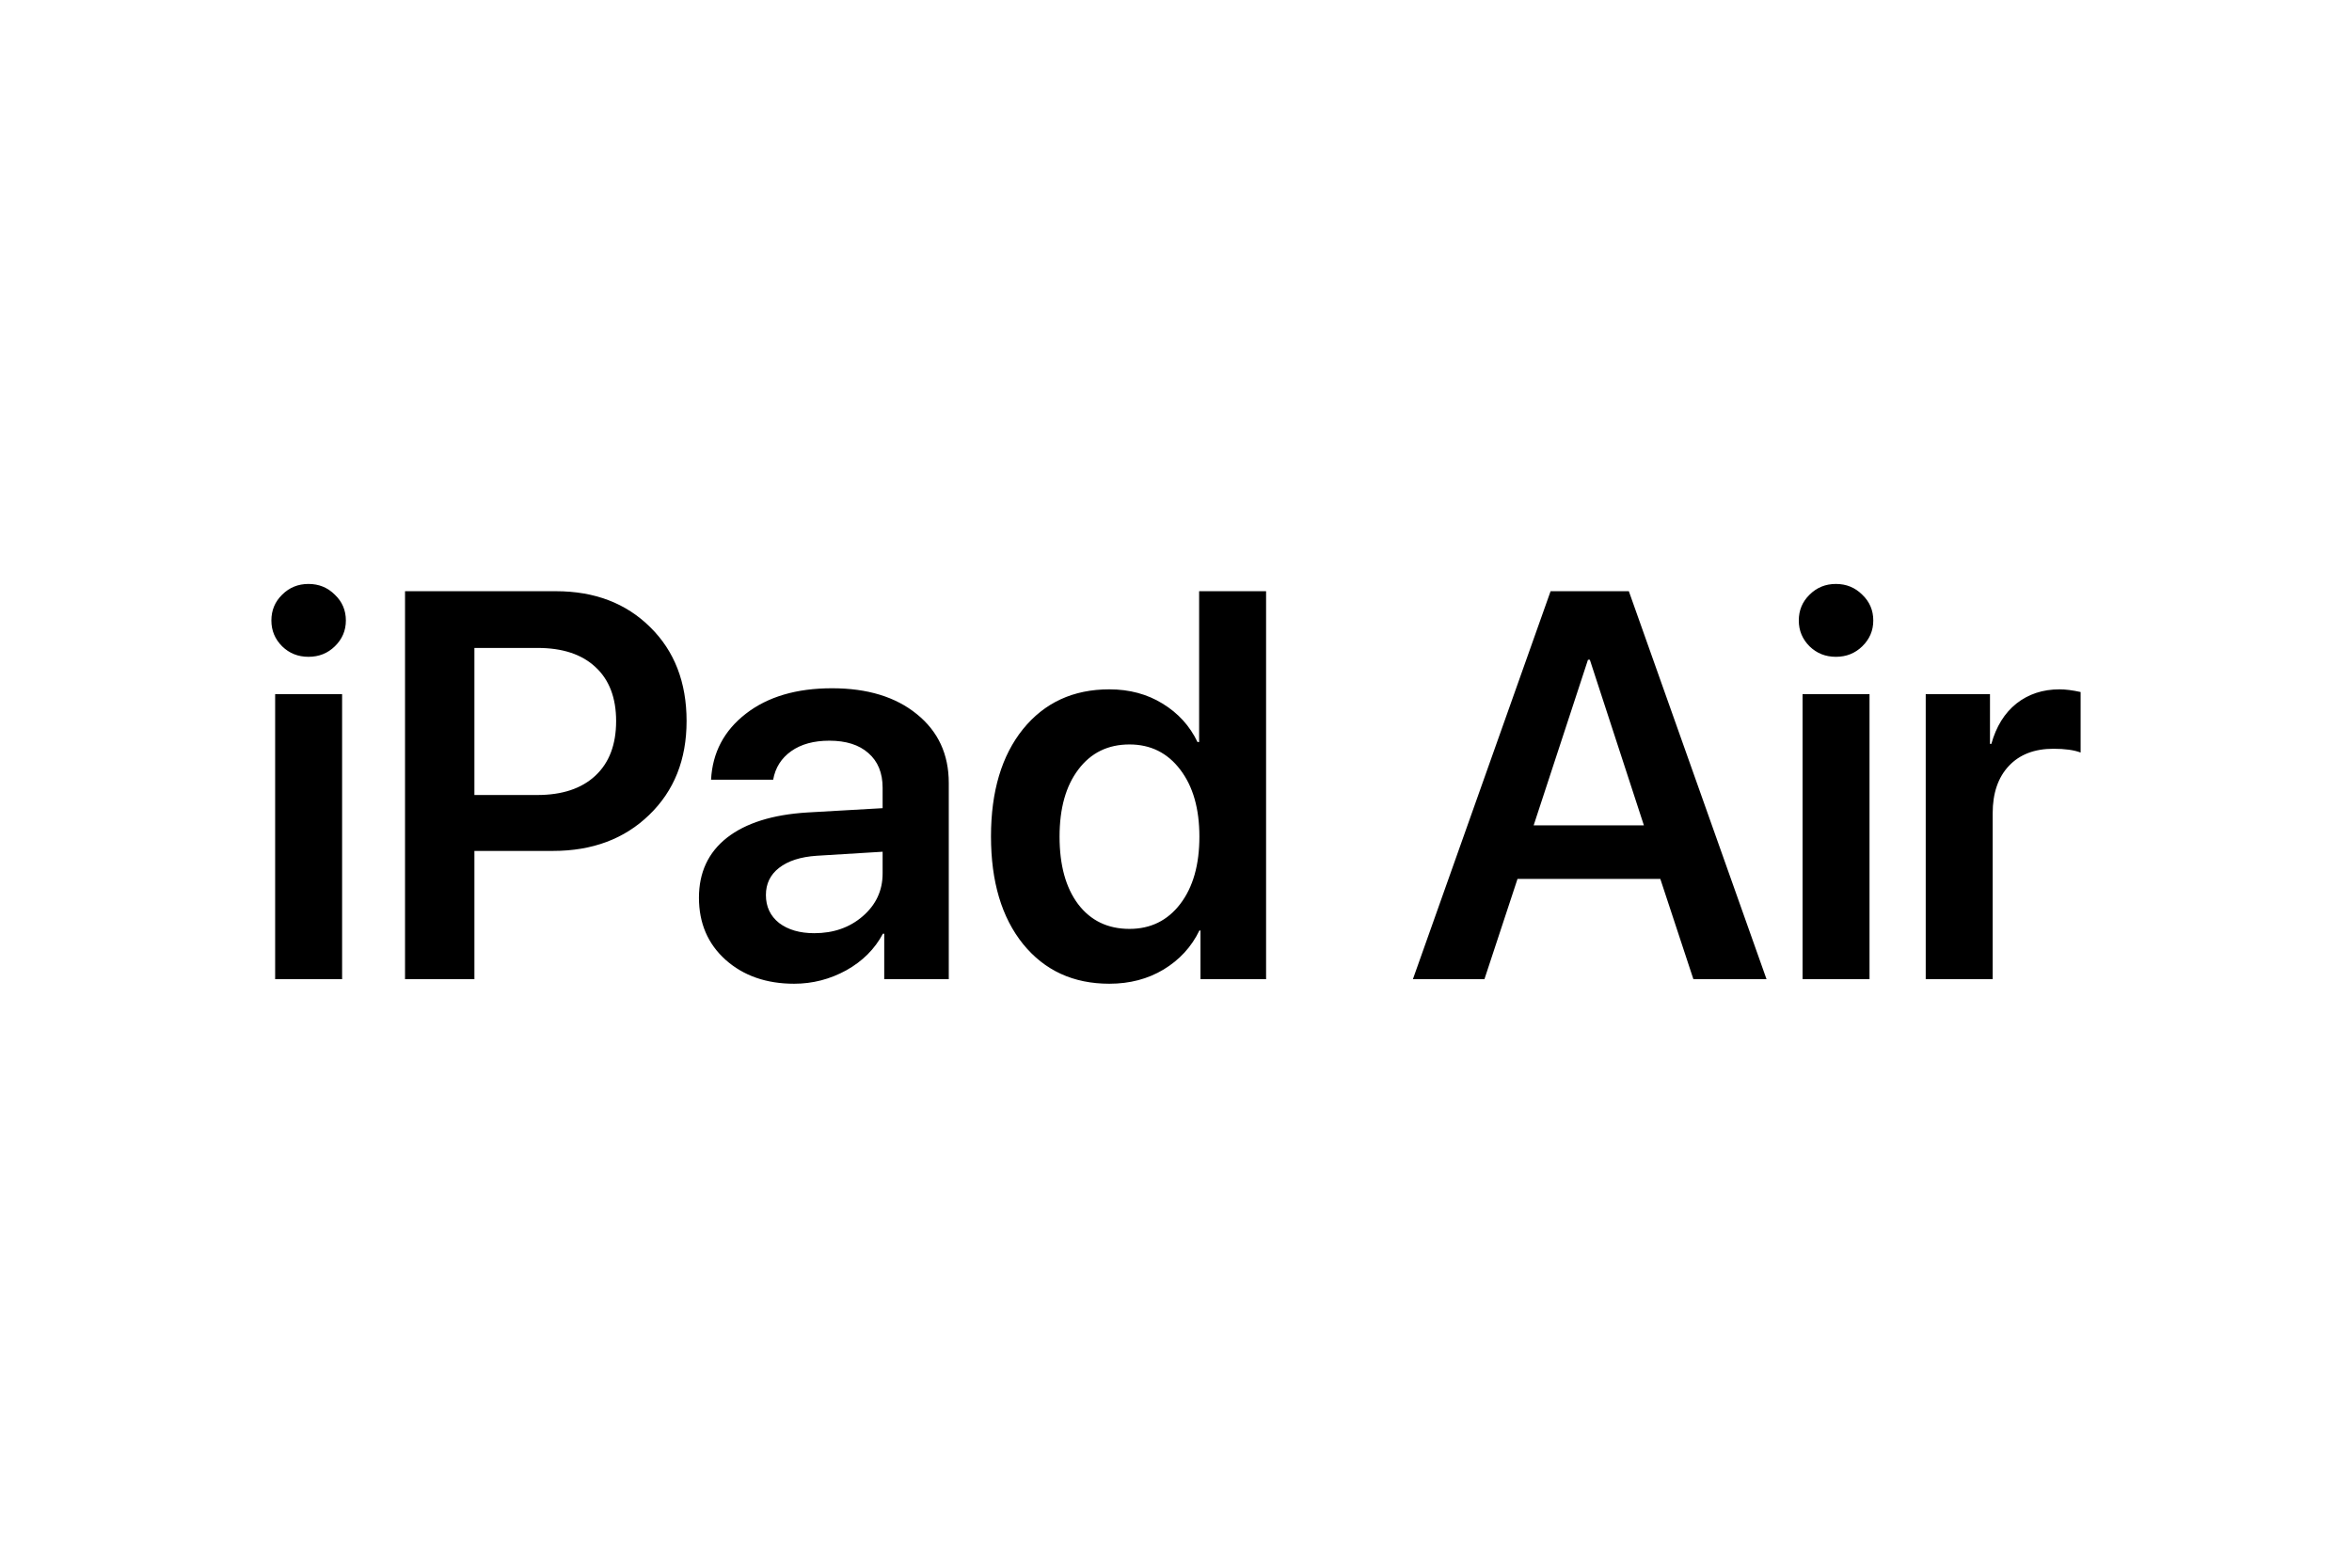 <?xml version="1.0" encoding="UTF-8"?>
<svg xmlns="http://www.w3.org/2000/svg" width="1200" height="800" viewBox="0 0 1200 800" fill="none">
  <path d="M140.382 499.675V354.244H174.544V499.675H140.382ZM170.84 329.822C167.182 333.39 162.7 335.173 157.394 335.173C152.089 335.173 147.608 333.39 143.949 329.822C140.29 326.164 138.461 321.773 138.461 316.651C138.461 311.438 140.29 307.047 143.949 303.48C147.607 299.822 152.089 297.992 157.395 297.992C162.699 297.992 167.181 299.821 170.84 303.48C174.59 307.047 176.465 311.438 176.465 316.651C176.465 321.774 174.59 326.164 170.84 329.822ZM206.649 301.697H283.618C303.374 301.697 319.427 307.825 331.775 320.081C344.123 332.246 350.297 348.207 350.297 367.964C350.297 387.629 343.94 403.59 331.226 415.846C318.603 428.103 302.231 434.231 282.109 434.231H242.047V499.675H206.649L206.649 301.697ZM242.046 330.646V405.694H274.151C286.865 405.694 296.743 402.401 303.786 395.815C310.829 389.23 314.35 379.946 314.35 367.964C314.35 356.073 310.829 346.881 303.786 340.387C296.835 333.893 287.002 330.646 274.288 330.646L242.046 330.646ZM415.466 476.214C425.253 476.214 433.485 473.333 440.162 467.571C446.931 461.717 450.315 454.445 450.315 445.756V434.643L416.701 436.7C408.469 437.249 402.066 439.307 397.493 442.874C393.011 446.35 390.77 450.969 390.77 456.731C390.77 462.677 393.011 467.433 397.493 471C402.066 474.476 408.058 476.214 415.466 476.214ZM405.177 502.008C390.999 502.008 379.337 497.938 370.191 489.797C361.135 481.657 356.608 471.092 356.608 458.104C356.608 445.207 361.364 435.008 370.876 427.508C380.48 420.008 394.155 415.709 411.899 414.612L450.315 412.416V401.989C450.315 394.397 447.891 388.497 443.044 384.29C438.287 380.082 431.656 377.979 423.149 377.979C415.192 377.979 408.698 379.762 403.667 383.33C398.636 386.897 395.572 391.744 394.475 397.873H362.782C363.513 384.061 369.413 372.857 380.48 364.259C391.639 355.57 406.32 351.225 424.522 351.225C442.54 351.225 456.946 355.616 467.739 364.396C478.624 373.177 484.066 384.884 484.066 399.519V499.675H451.138V476.488H450.452C446.336 484.262 440.116 490.482 431.793 495.147C423.47 499.72 414.598 502.008 405.177 502.008ZM565.974 502.008C547.589 502.008 532.909 495.239 521.933 481.702C511.049 468.165 505.606 449.872 505.606 426.823C505.606 403.864 511.049 385.617 521.933 372.08C532.909 358.543 547.589 351.774 565.974 351.774C576.218 351.774 585.273 354.198 593.14 359.046C601.097 363.894 607.042 370.434 610.975 378.666H611.799V301.697H645.961V499.675H612.485V474.842H611.936C607.911 483.166 601.829 489.797 593.688 494.736C585.639 499.584 576.401 502.008 565.974 502.008ZM576.264 379.9C565.288 379.9 556.599 384.153 550.196 392.66C543.793 401.075 540.592 412.508 540.592 426.96C540.592 441.503 543.748 452.982 550.059 461.397C556.461 469.812 565.197 474.019 576.264 474.019C587.057 474.019 595.7 469.766 602.195 461.259C608.689 452.753 611.935 441.32 611.935 426.96C611.935 412.691 608.689 401.303 602.195 392.797C595.7 384.199 587.057 379.9 576.264 379.9ZM863.971 499.675L847.096 448.5H774.243L757.367 499.675H720.872L791.118 301.697H831.043L901.289 499.675H863.971ZM810.189 336.682L782.474 421.197H838.726L811.149 336.683L810.189 336.682ZM919.674 499.675V354.244H953.836V499.675H919.674ZM950.132 329.822C946.473 333.39 941.992 335.173 936.686 335.173C931.381 335.173 926.9 333.39 923.241 329.822C919.582 326.164 917.753 321.773 917.753 316.651C917.753 311.438 919.582 307.047 923.241 303.48C926.9 299.822 931.381 297.992 936.687 297.992C941.992 297.992 946.473 299.821 950.132 303.48C953.882 307.047 955.757 311.438 955.757 316.651C955.757 321.774 953.882 326.164 950.132 329.822ZM982.511 499.675V354.244H1015.3V379.626H1015.99C1018.46 370.754 1022.71 363.894 1028.75 359.046C1034.88 354.198 1042.24 351.774 1050.84 351.774C1053.85 351.774 1057.42 352.232 1061.54 353.147V384.017C1058.15 382.737 1053.53 382.097 1047.68 382.097C1037.99 382.097 1030.39 385.024 1024.91 390.878C1019.42 396.732 1016.67 404.781 1016.67 415.025V499.677L982.511 499.675Z" fill="black"></path>
</svg>
